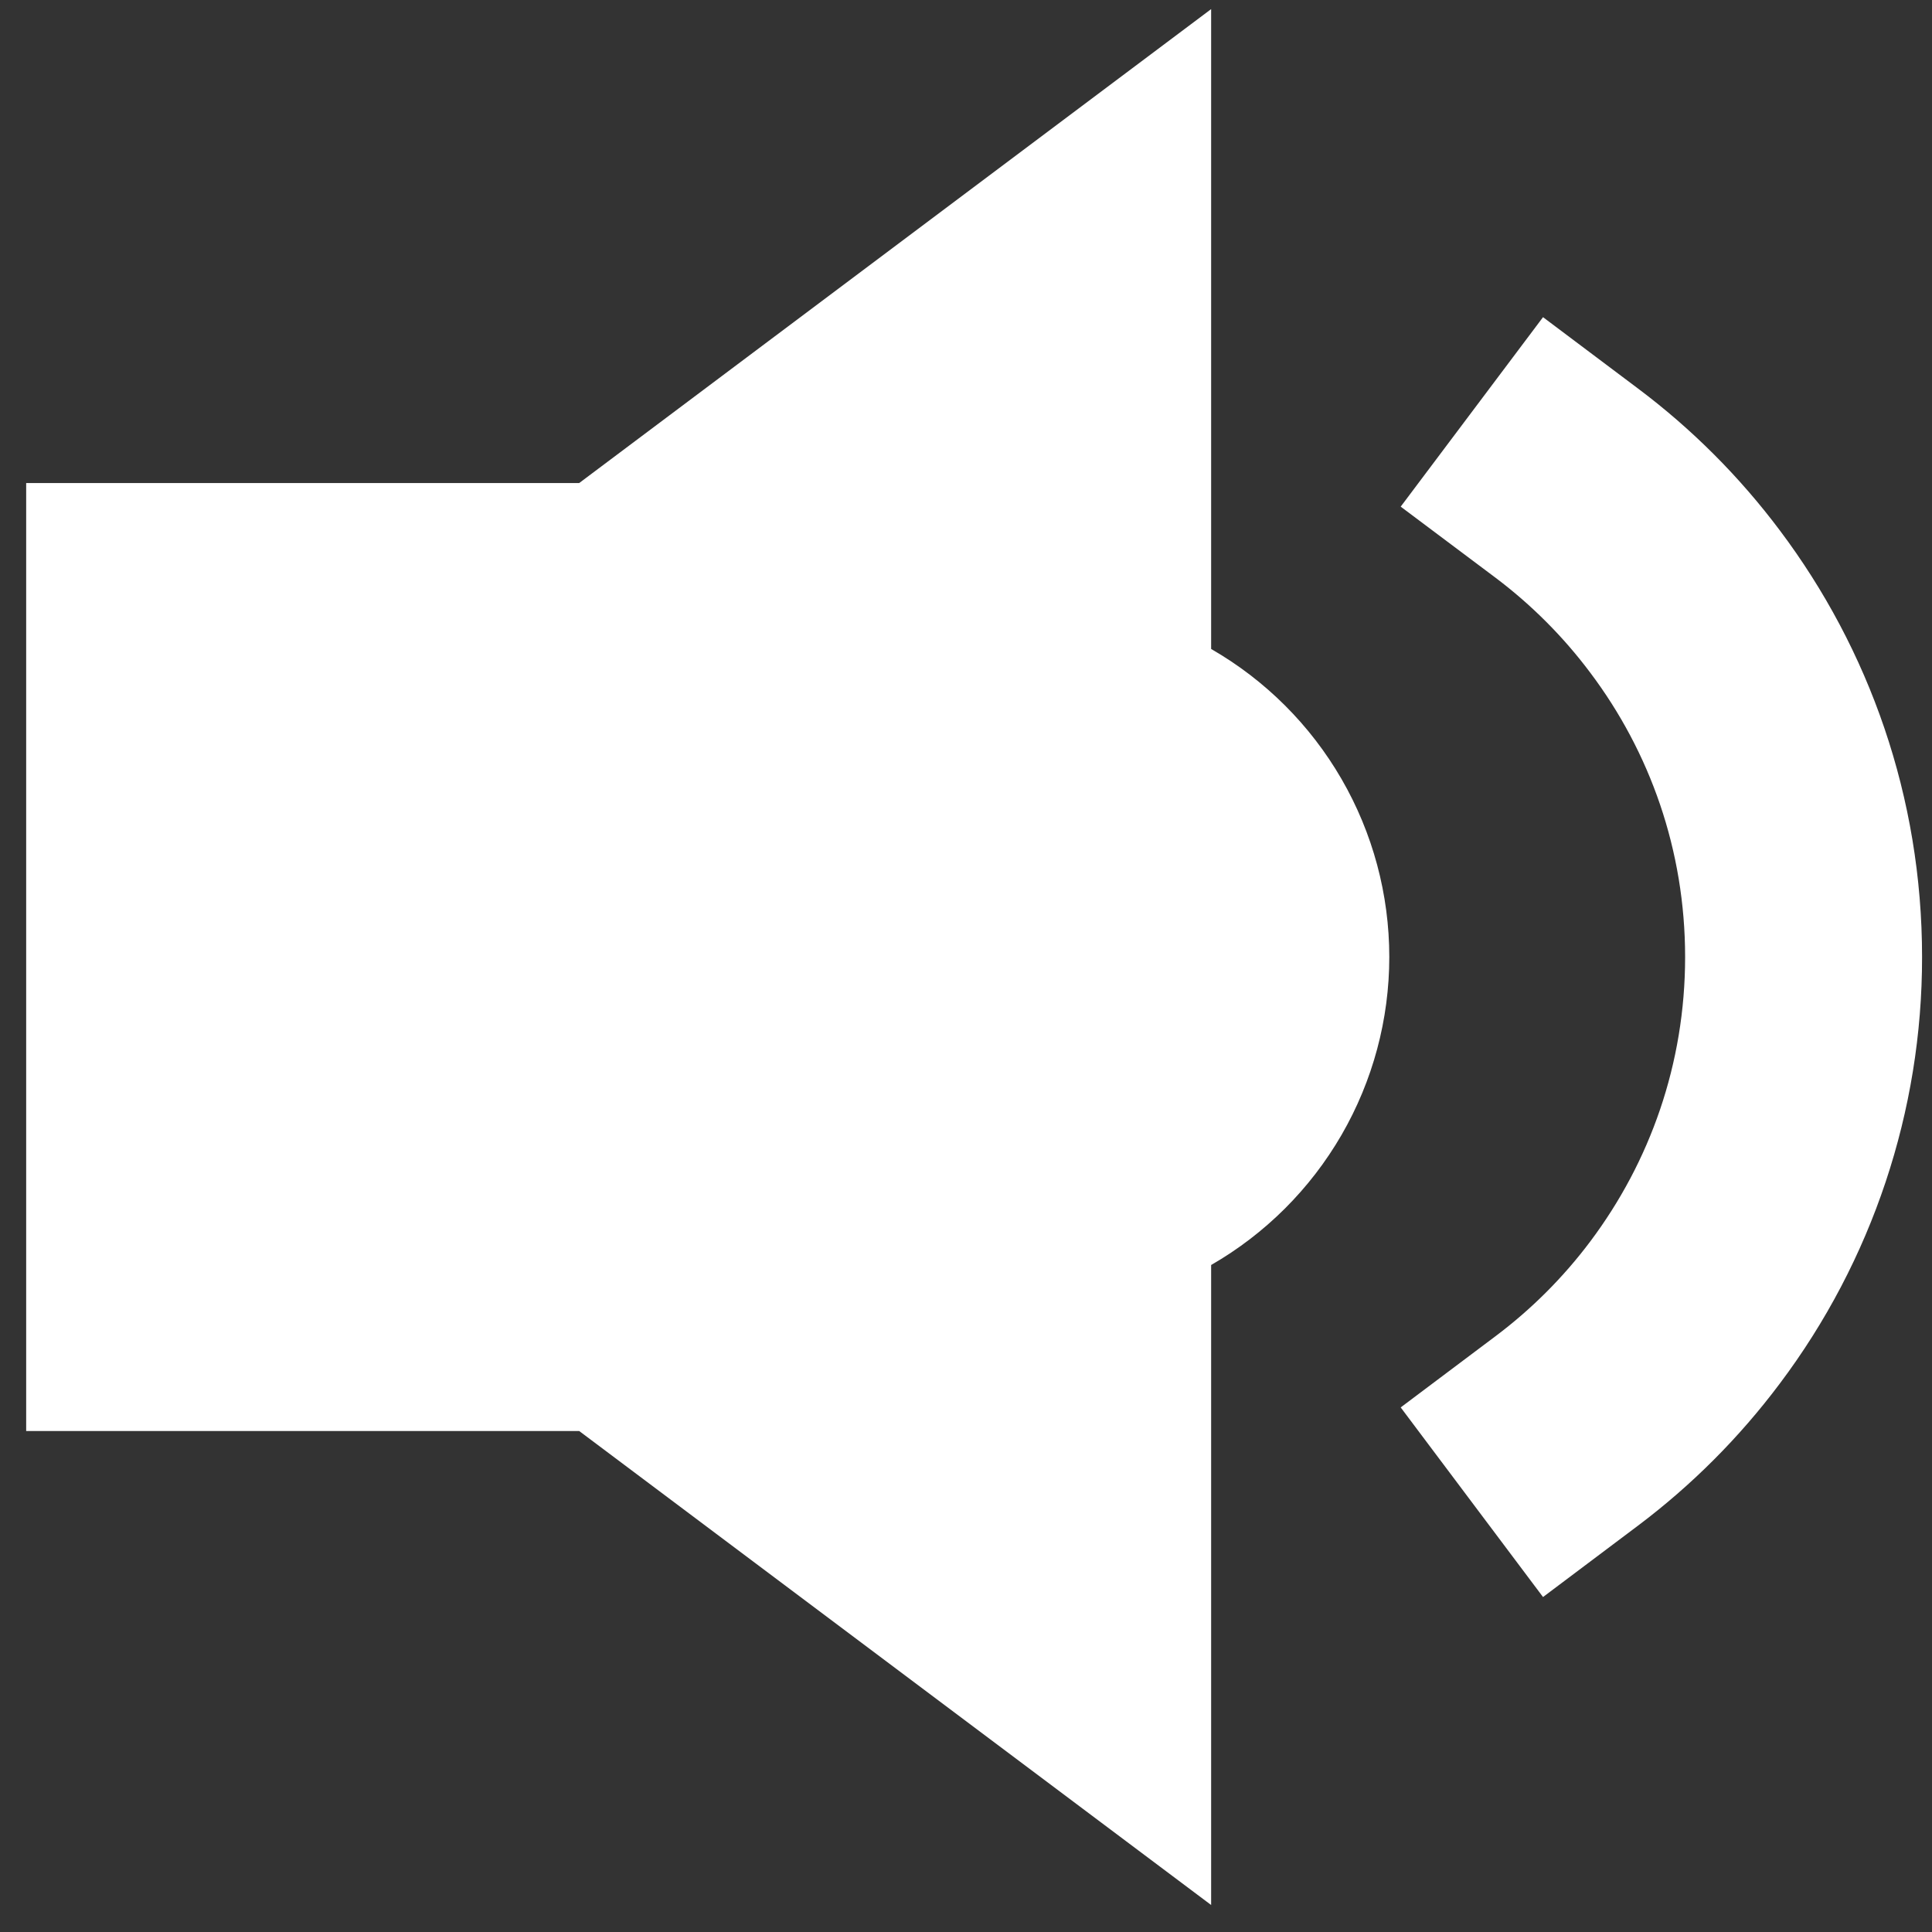 <svg width="42" height="42" viewBox="0 0 42 42" fill="none" xmlns="http://www.w3.org/2000/svg">
<rect x="0" y="0" width="42" height="42" fill="#333333" stroke="none"/>
<path d="M26.329 41.413V27.5C27.506 26.823 28.484 25.847 29.164 24.672C29.844 23.496 30.202 22.162 30.202 20.804C30.202 19.446 29.844 18.112 29.164 16.936C28.484 15.76 27.506 14.785 26.329 14.108V0.198L12.591 10.501H0.569V31.109H12.591L26.329 41.413Z" fill="white" style="fill:white;fill-opacity:1;"/>
<path d="M35.602 8.441L33.544 6.895L30.45 11.014L32.511 12.559C33.292 13.147 33.986 13.842 34.572 14.625C35.867 16.346 36.633 18.482 36.633 20.805C36.633 23.128 35.867 25.261 34.572 26.987C33.986 27.768 33.292 28.462 32.511 29.048L30.45 30.596L33.544 34.718L35.605 33.169C36.775 32.29 37.813 31.25 38.691 30.078C40.701 27.405 41.787 24.15 41.784 20.805C41.784 17.328 40.633 14.113 38.693 11.532C37.815 10.36 36.774 9.319 35.602 8.441Z" fill="white" style="fill:white;fill-opacity:1;"/>
</svg>

